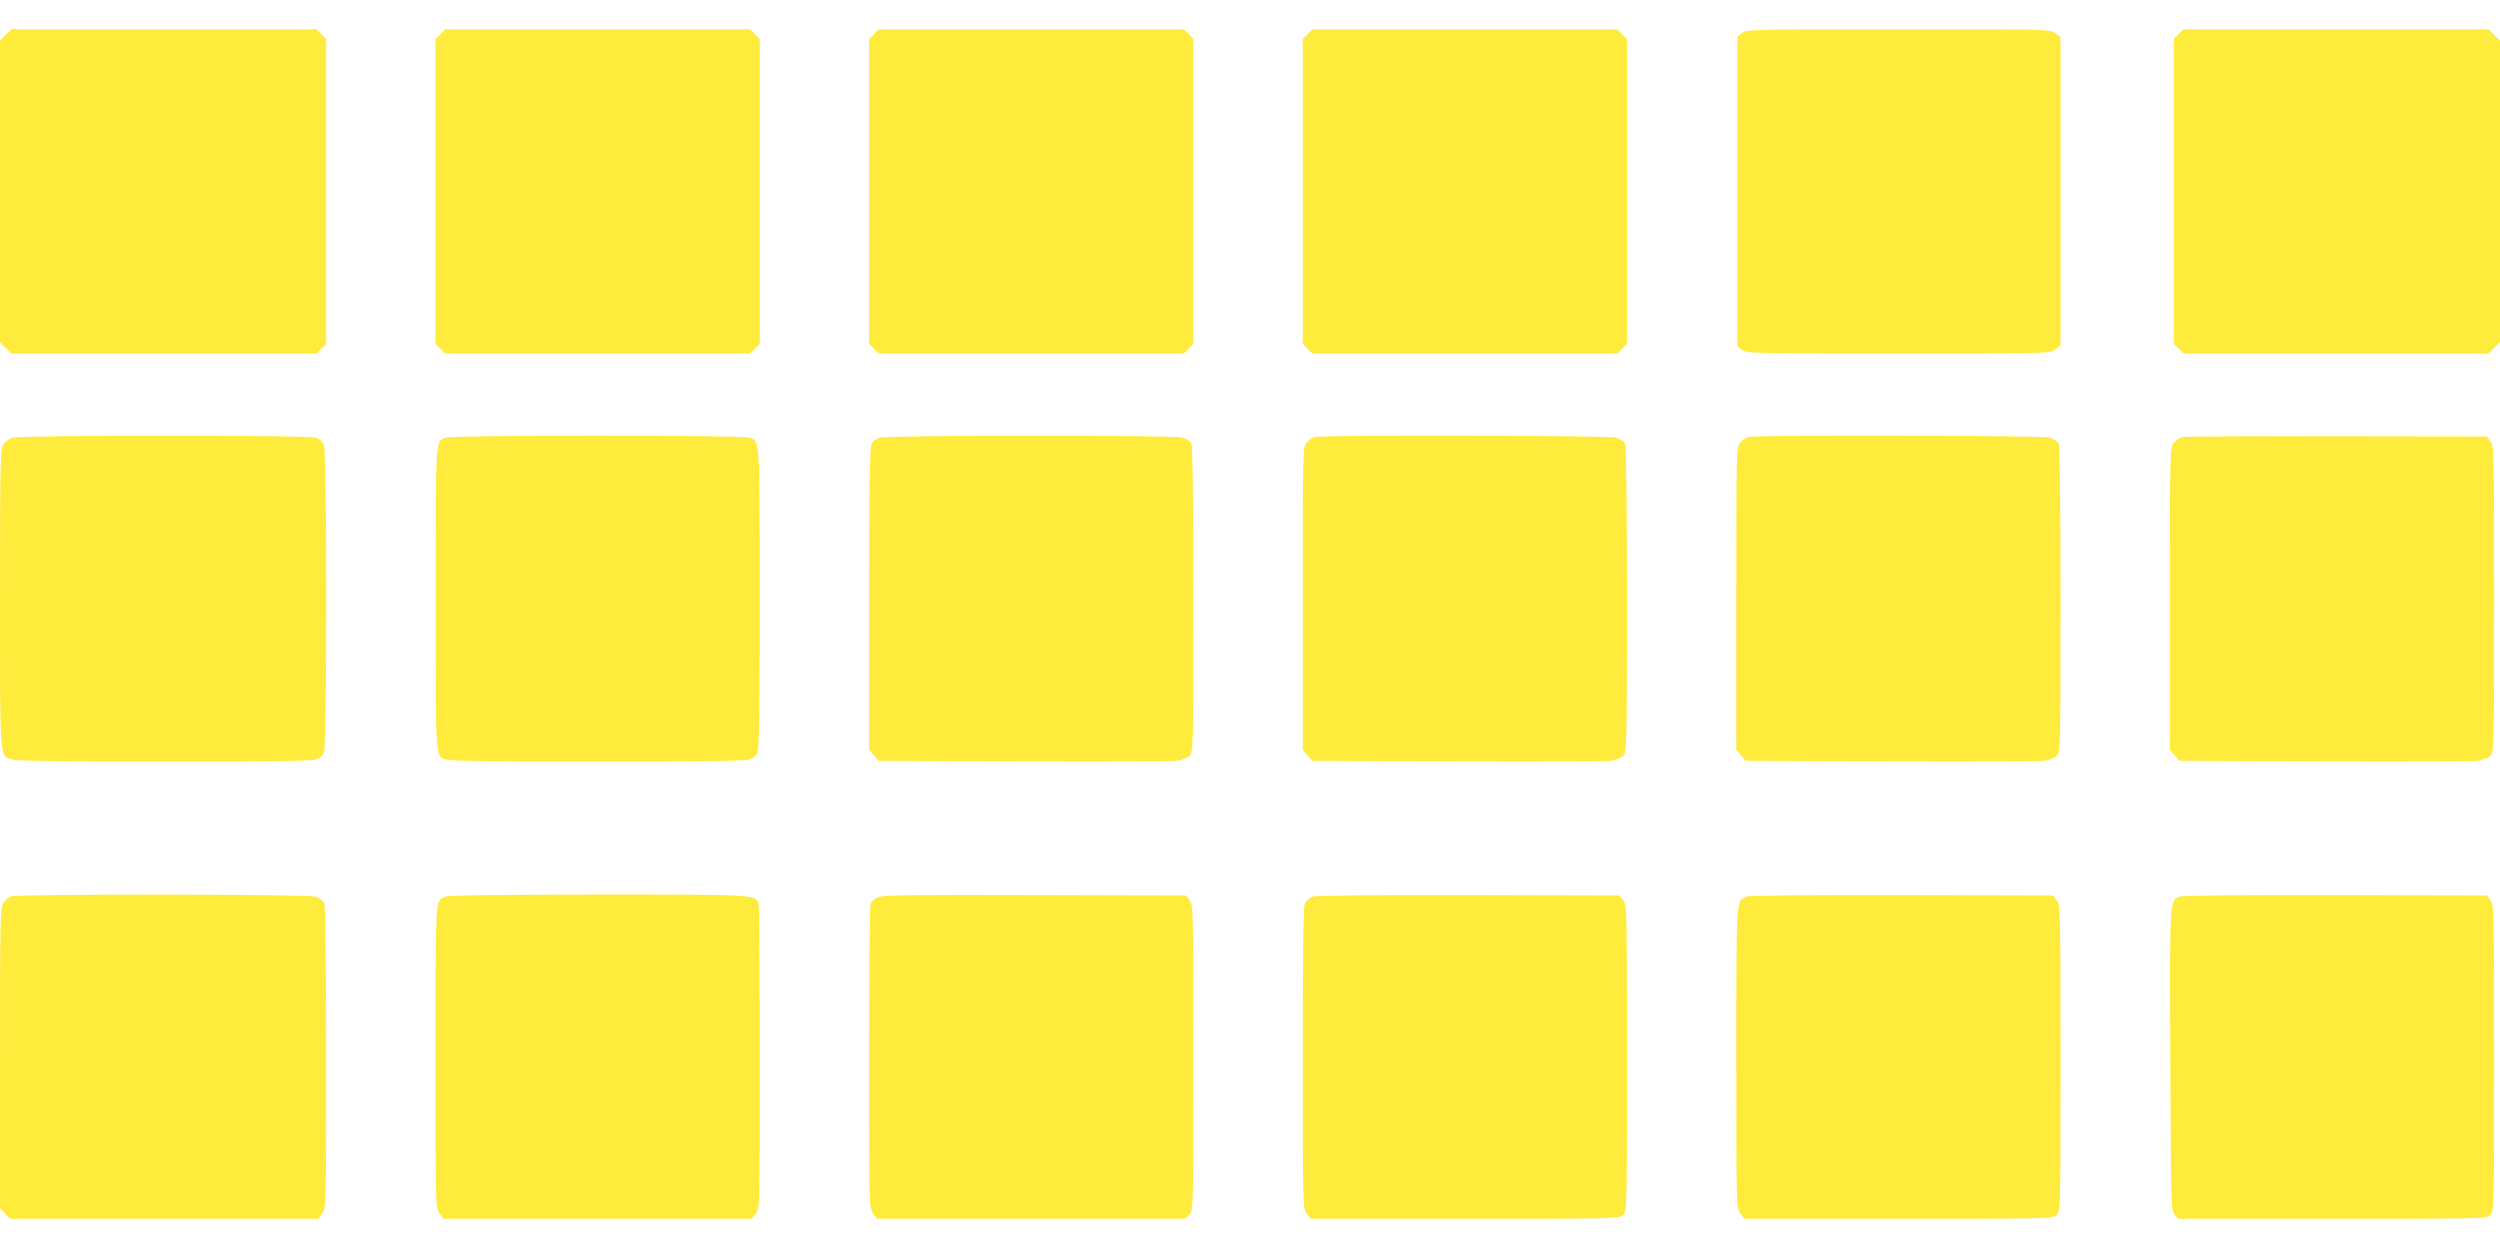 <?xml version="1.0" standalone="no"?>
<!DOCTYPE svg PUBLIC "-//W3C//DTD SVG 20010904//EN"
 "http://www.w3.org/TR/2001/REC-SVG-20010904/DTD/svg10.dtd">
<svg version="1.0" xmlns="http://www.w3.org/2000/svg"
 width="1280pt" height="640pt" viewBox="0 0 1280 640"
 preserveAspectRatio="xMidYMid meet">
<g transform="translate(0,640) scale(0.1,-0.1)"
fill="#ffeb3b" stroke="none">
<path d="M29 6221 l-29 -29 0 -772 0 -772 29 -29 29 -29 782 0 781 0 24 25 25
24 0 781 0 781 -25 24 -24 25 -781 0 -782 0 -29 -29z"/>
<path d="M2255 6225 l-25 -24 0 -781 0 -781 25 -24 24 -25 781 0 781 0 24 25
25 24 0 781 0 781 -25 24 -24 25 -781 0 -781 0 -24 -25z"/>
<path d="M4475 6225 l-25 -24 0 -781 0 -781 25 -24 24 -25 781 0 781 0 24 25
25 24 0 781 0 781 -25 24 -24 25 -781 0 -781 0 -24 -25z"/>
<path d="M6695 6225 l-25 -24 0 -781 0 -781 25 -24 24 -25 781 0 781 0 24 25
25 24 0 781 0 781 -25 24 -24 25 -781 0 -781 0 -24 -25z"/>
<path d="M8919 6231 l-24 -19 0 -792 0 -792 24 -19 c22 -18 50 -19 801 -19
771 0 778 0 804 21 l26 20 0 789 0 789 -26 20 c-26 21 -33 21 -804 21 -751 0
-779 -1 -801 -19z"/>
<path d="M11155 6225 l-25 -24 0 -781 0 -781 25 -24 24 -25 781 0 782 0 29 29
29 29 0 772 0 772 -29 29 -29 29 -782 0 -781 0 -24 -25z"/>
<path d="M65 4159 c-16 -4 -37 -19 -47 -31 -16 -21 -18 -75 -18 -791 0 -855
-4 -807 69 -827 49 -13 1493 -14 1542 0 23 6 40 19 47 36 17 36 17 1542 0
1578 -7 17 -24 30 -47 36 -45 12 -1504 12 -1546 -1z"/>
<path d="M2287 4160 c-59 -18 -56 23 -56 -825 0 -855 -4 -807 60 -825 46 -14
1492 -13 1540 0 23 6 40 19 47 36 9 18 12 232 12 797 -1 846 3 799 -61 817
-42 12 -1502 12 -1542 0z"/>
<path d="M4504 4159 c-18 -5 -36 -19 -42 -34 -9 -19 -12 -230 -12 -795 l0
-769 24 -28 24 -28 744 -3 c408 -2 762 0 786 3 24 4 52 15 63 26 18 18 19 42
19 800 0 507 -4 787 -10 799 -6 11 -27 24 -48 30 -46 12 -1503 12 -1548 -1z"/>
<path d="M6733 4163 c-13 -2 -32 -16 -43 -30 -20 -25 -20 -38 -20 -799 l0
-773 24 -28 24 -28 744 -3 c408 -2 762 0 786 3 24 4 52 15 63 26 18 18 19 42
19 800 0 507 -4 787 -10 799 -6 11 -27 24 -48 30 -36 10 -1488 13 -1539 3z"/>
<path d="M8953 4163 c-13 -2 -32 -16 -43 -30 -20 -25 -20 -38 -20 -799 l0
-773 24 -28 24 -28 744 -3 c408 -2 762 0 786 3 24 4 52 15 63 26 18 18 19 42
19 800 0 507 -4 787 -10 799 -6 11 -27 24 -48 30 -36 10 -1488 13 -1539 3z"/>
<path d="M11178 4163 c-15 -2 -37 -16 -48 -30 -20 -25 -20 -38 -20 -799 l0
-773 24 -28 24 -28 744 -3 c408 -2 762 0 786 3 24 4 52 15 63 26 18 18 19 42
19 803 0 757 -1 785 -19 807 l-19 24 -764 1 c-419 1 -775 -1 -790 -3z"/>
<path d="M54 1810 c-11 -4 -28 -20 -37 -34 -16 -23 -17 -91 -17 -793 l0 -768
25 -28 26 -27 789 0 789 0 20 26 c21 26 21 33 21 795 0 448 -4 778 -9 792 -6
14 -23 29 -42 36 -38 13 -1532 15 -1565 1z"/>
<path d="M2275 1808 c-46 -25 -45 1 -45 -819 0 -770 0 -777 21 -803 l20 -26
789 0 789 0 20 26 c21 26 21 33 21 800 0 425 -3 780 -6 789 -18 45 -17 45
-826 45 -533 -1 -769 -4 -783 -12z"/>
<path d="M4494 1806 c-18 -8 -34 -24 -37 -37 -4 -13 -7 -369 -7 -790 0 -760 0
-767 21 -793 l20 -26 789 0 789 0 21 22 c20 22 20 31 20 804 0 755 -1 783 -19
805 l-19 24 -774 2 c-634 2 -779 0 -804 -11z"/>
<path d="M6719 1809 c-14 -5 -31 -21 -38 -35 -8 -18 -11 -238 -11 -793 0 -762
0 -769 21 -795 l20 -26 790 0 c776 0 789 0 809 20 20 20 20 33 20 804 0 757
-1 785 -19 807 l-19 24 -774 2 c-477 1 -783 -2 -799 -8z"/>
<path d="M8944 1810 c-56 -23 -54 12 -54 -826 0 -765 0 -772 21 -798 l20 -26
790 0 c776 0 789 0 809 20 20 20 20 33 20 804 0 757 -1 785 -19 807 l-19 24
-774 2 c-425 1 -783 -2 -794 -7z"/>
<path d="M11163 1810 c-56 -23 -54 10 -51 -832 3 -747 4 -777 22 -797 l19 -21
789 0 c775 0 788 0 808 20 20 20 20 33 20 804 0 757 -1 785 -19 807 l-19 24
-774 2 c-435 1 -783 -2 -795 -7z"/>
</g>
</svg>
